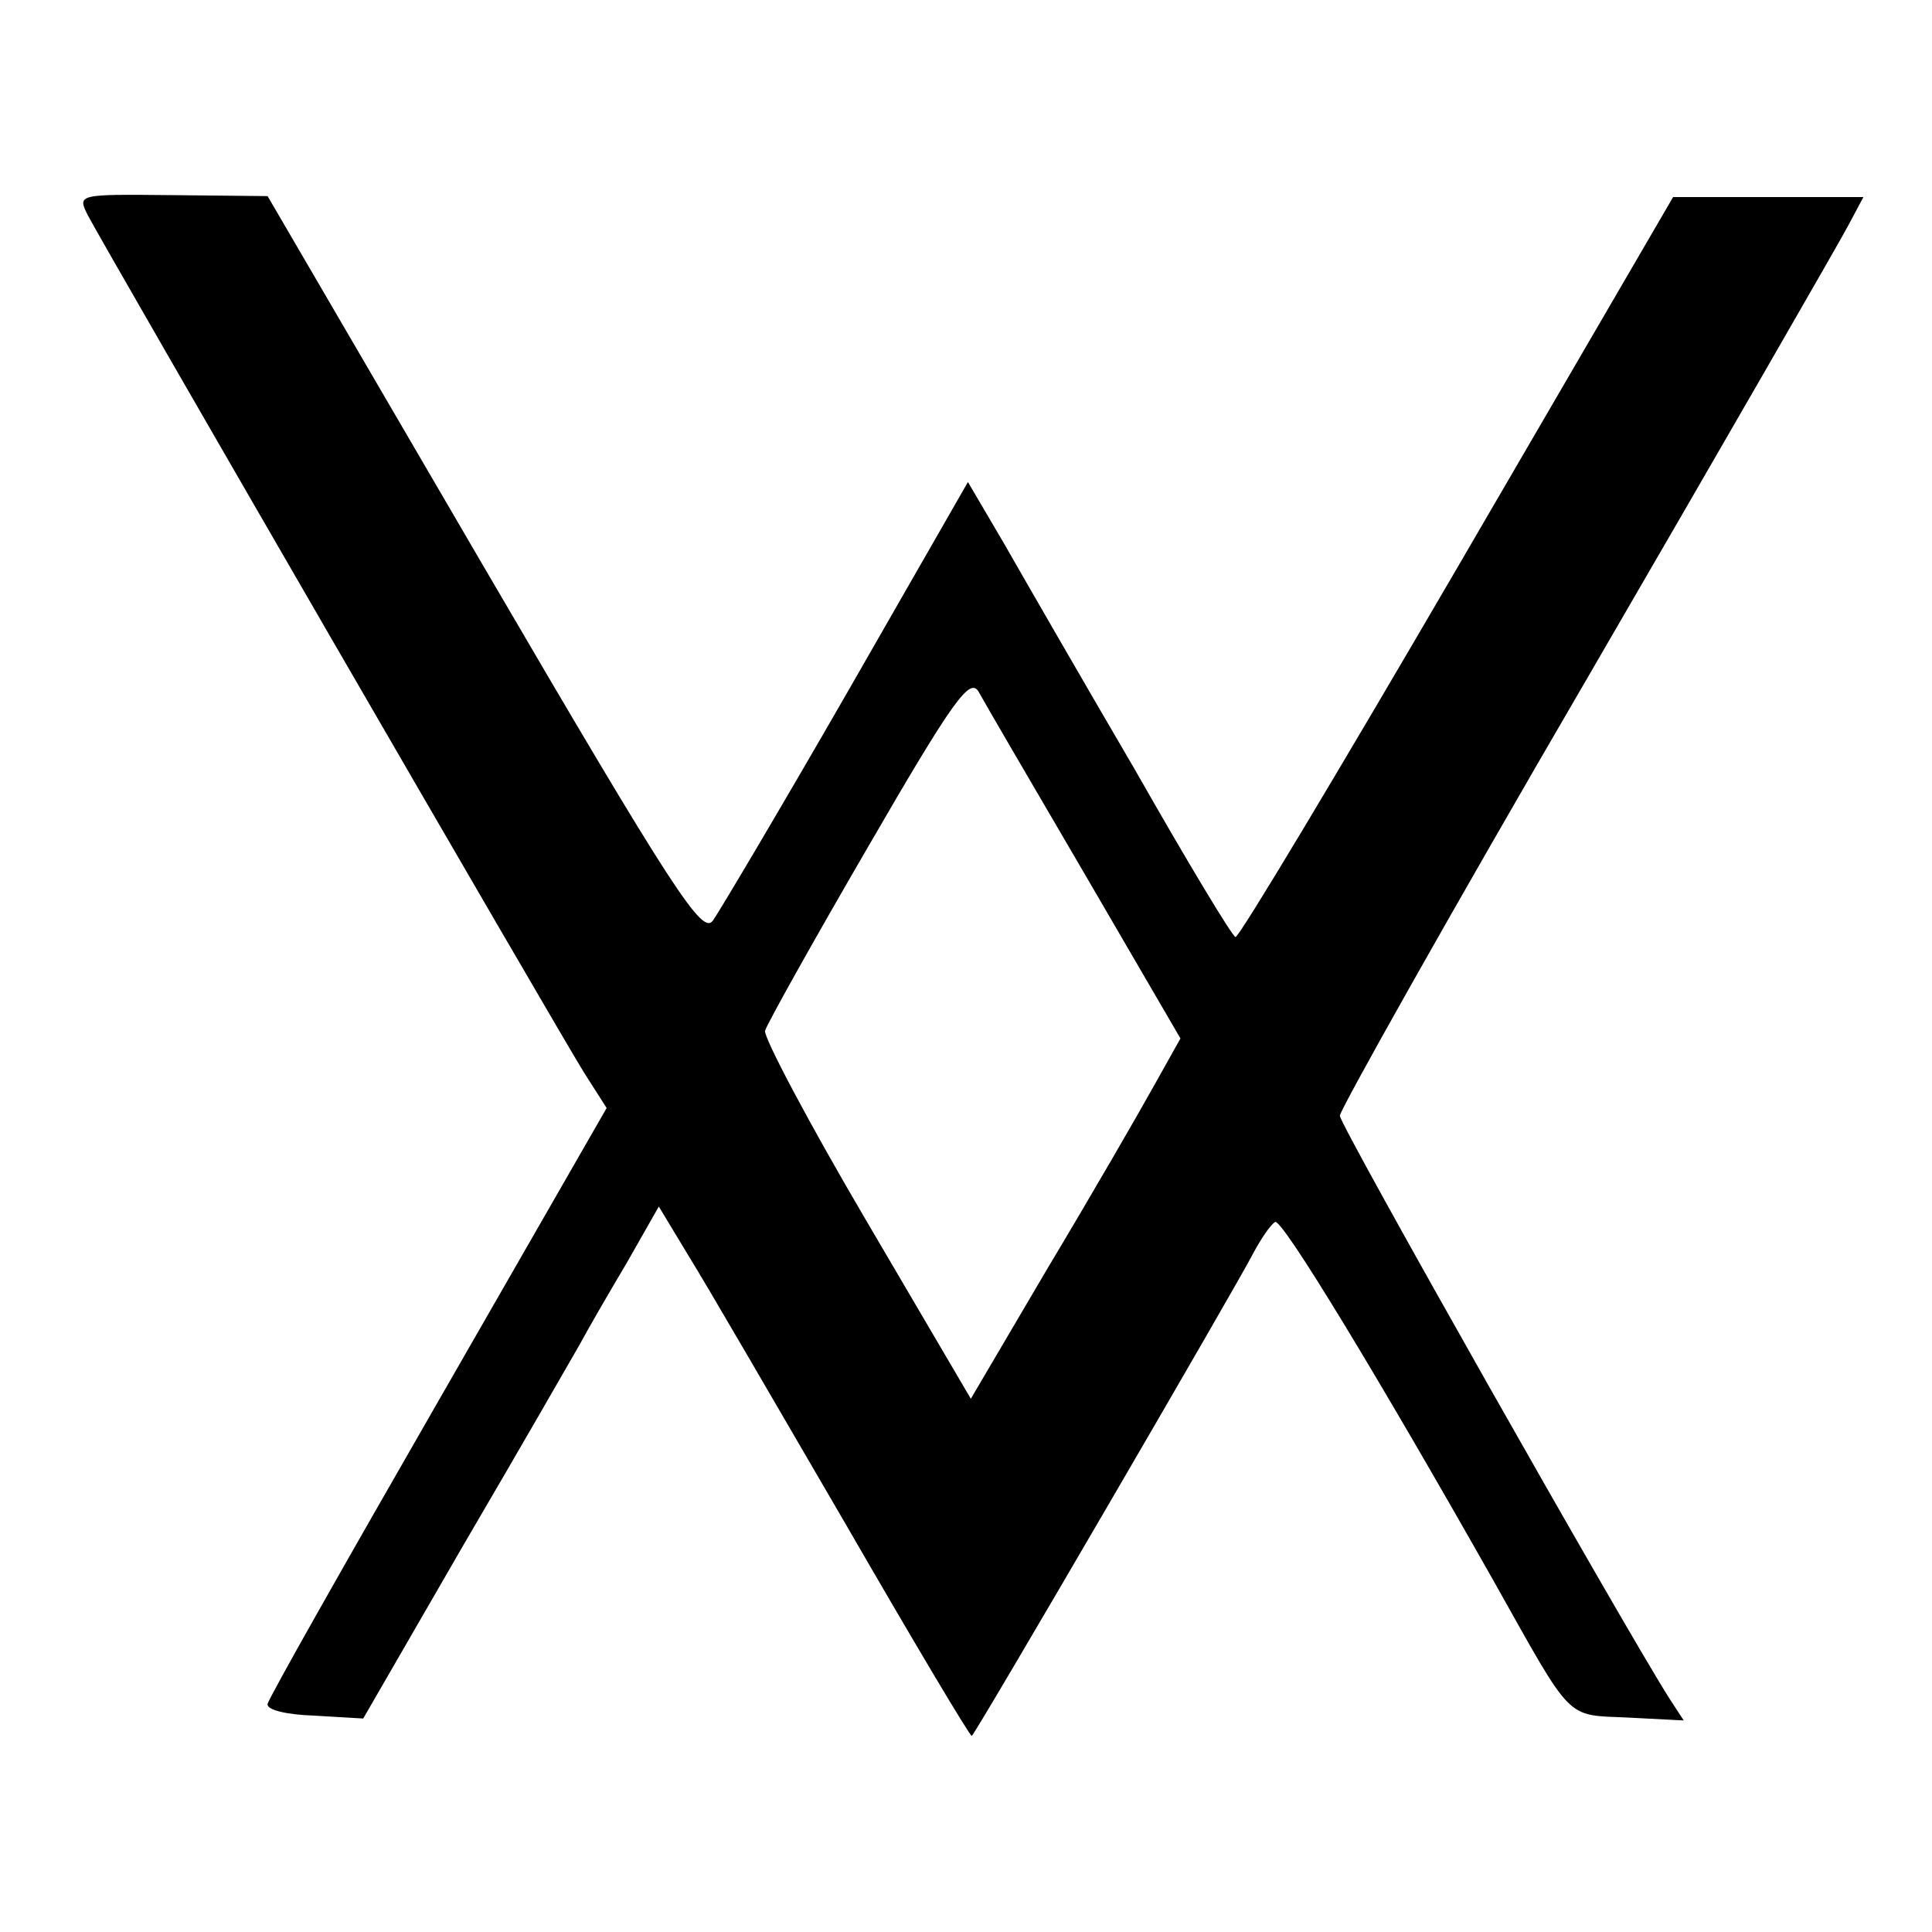 <?xml version="1.0" standalone="no"?>
<!DOCTYPE svg PUBLIC "-//W3C//DTD SVG 20010904//EN"
 "http://www.w3.org/TR/2001/REC-SVG-20010904/DTD/svg10.dtd">
<svg version="1.0" xmlns="http://www.w3.org/2000/svg"
 width="200pt" height="200pt" viewBox="0 0 200 200"
 preserveAspectRatio="xMidYMid meet">
<g transform="translate(0,200) scale(0.1,-0.1)"
fill="#000000" stroke="none">
<path d="M91 1777 c20 -38 490 -850 514 -888 l23 -36 -174 -303 c-96 -167
-176 -308 -177 -314 -1 -6 19 -11 48 -12 l51 -3 104 180 c58 99 112 193 120
207 8 15 30 53 49 85 l33 58 32 -53 c18 -29 90 -153 161 -275 71 -123 130
-222 131 -220 5 4 277 471 291 499 8 15 18 30 23 33 7 4 106 -159 227 -373 82
-146 73 -137 138 -140 l58 -3 -15 23 c-47 74 -341 593 -341 603 0 6 114 209
255 451 140 241 262 453 271 470 l16 30 -99 0 -98 0 -223 -383 c-123 -211
-226 -383 -230 -383 -3 0 -50 78 -104 173 -55 94 -116 200 -136 235 l-37 63
-125 -218 c-69 -120 -132 -226 -139 -236 -11 -15 -39 27 -237 366 l-224 384
-99 1 c-98 1 -98 1 -87 -21z m1032 -682 l99 -170 -28 -50 c-15 -27 -64 -112
-109 -187 l-80 -136 -108 184 c-60 102 -107 191 -105 197 2 7 50 93 107 191
88 152 105 175 114 160 6 -11 55 -95 110 -189z"/>
</g>
</svg>
